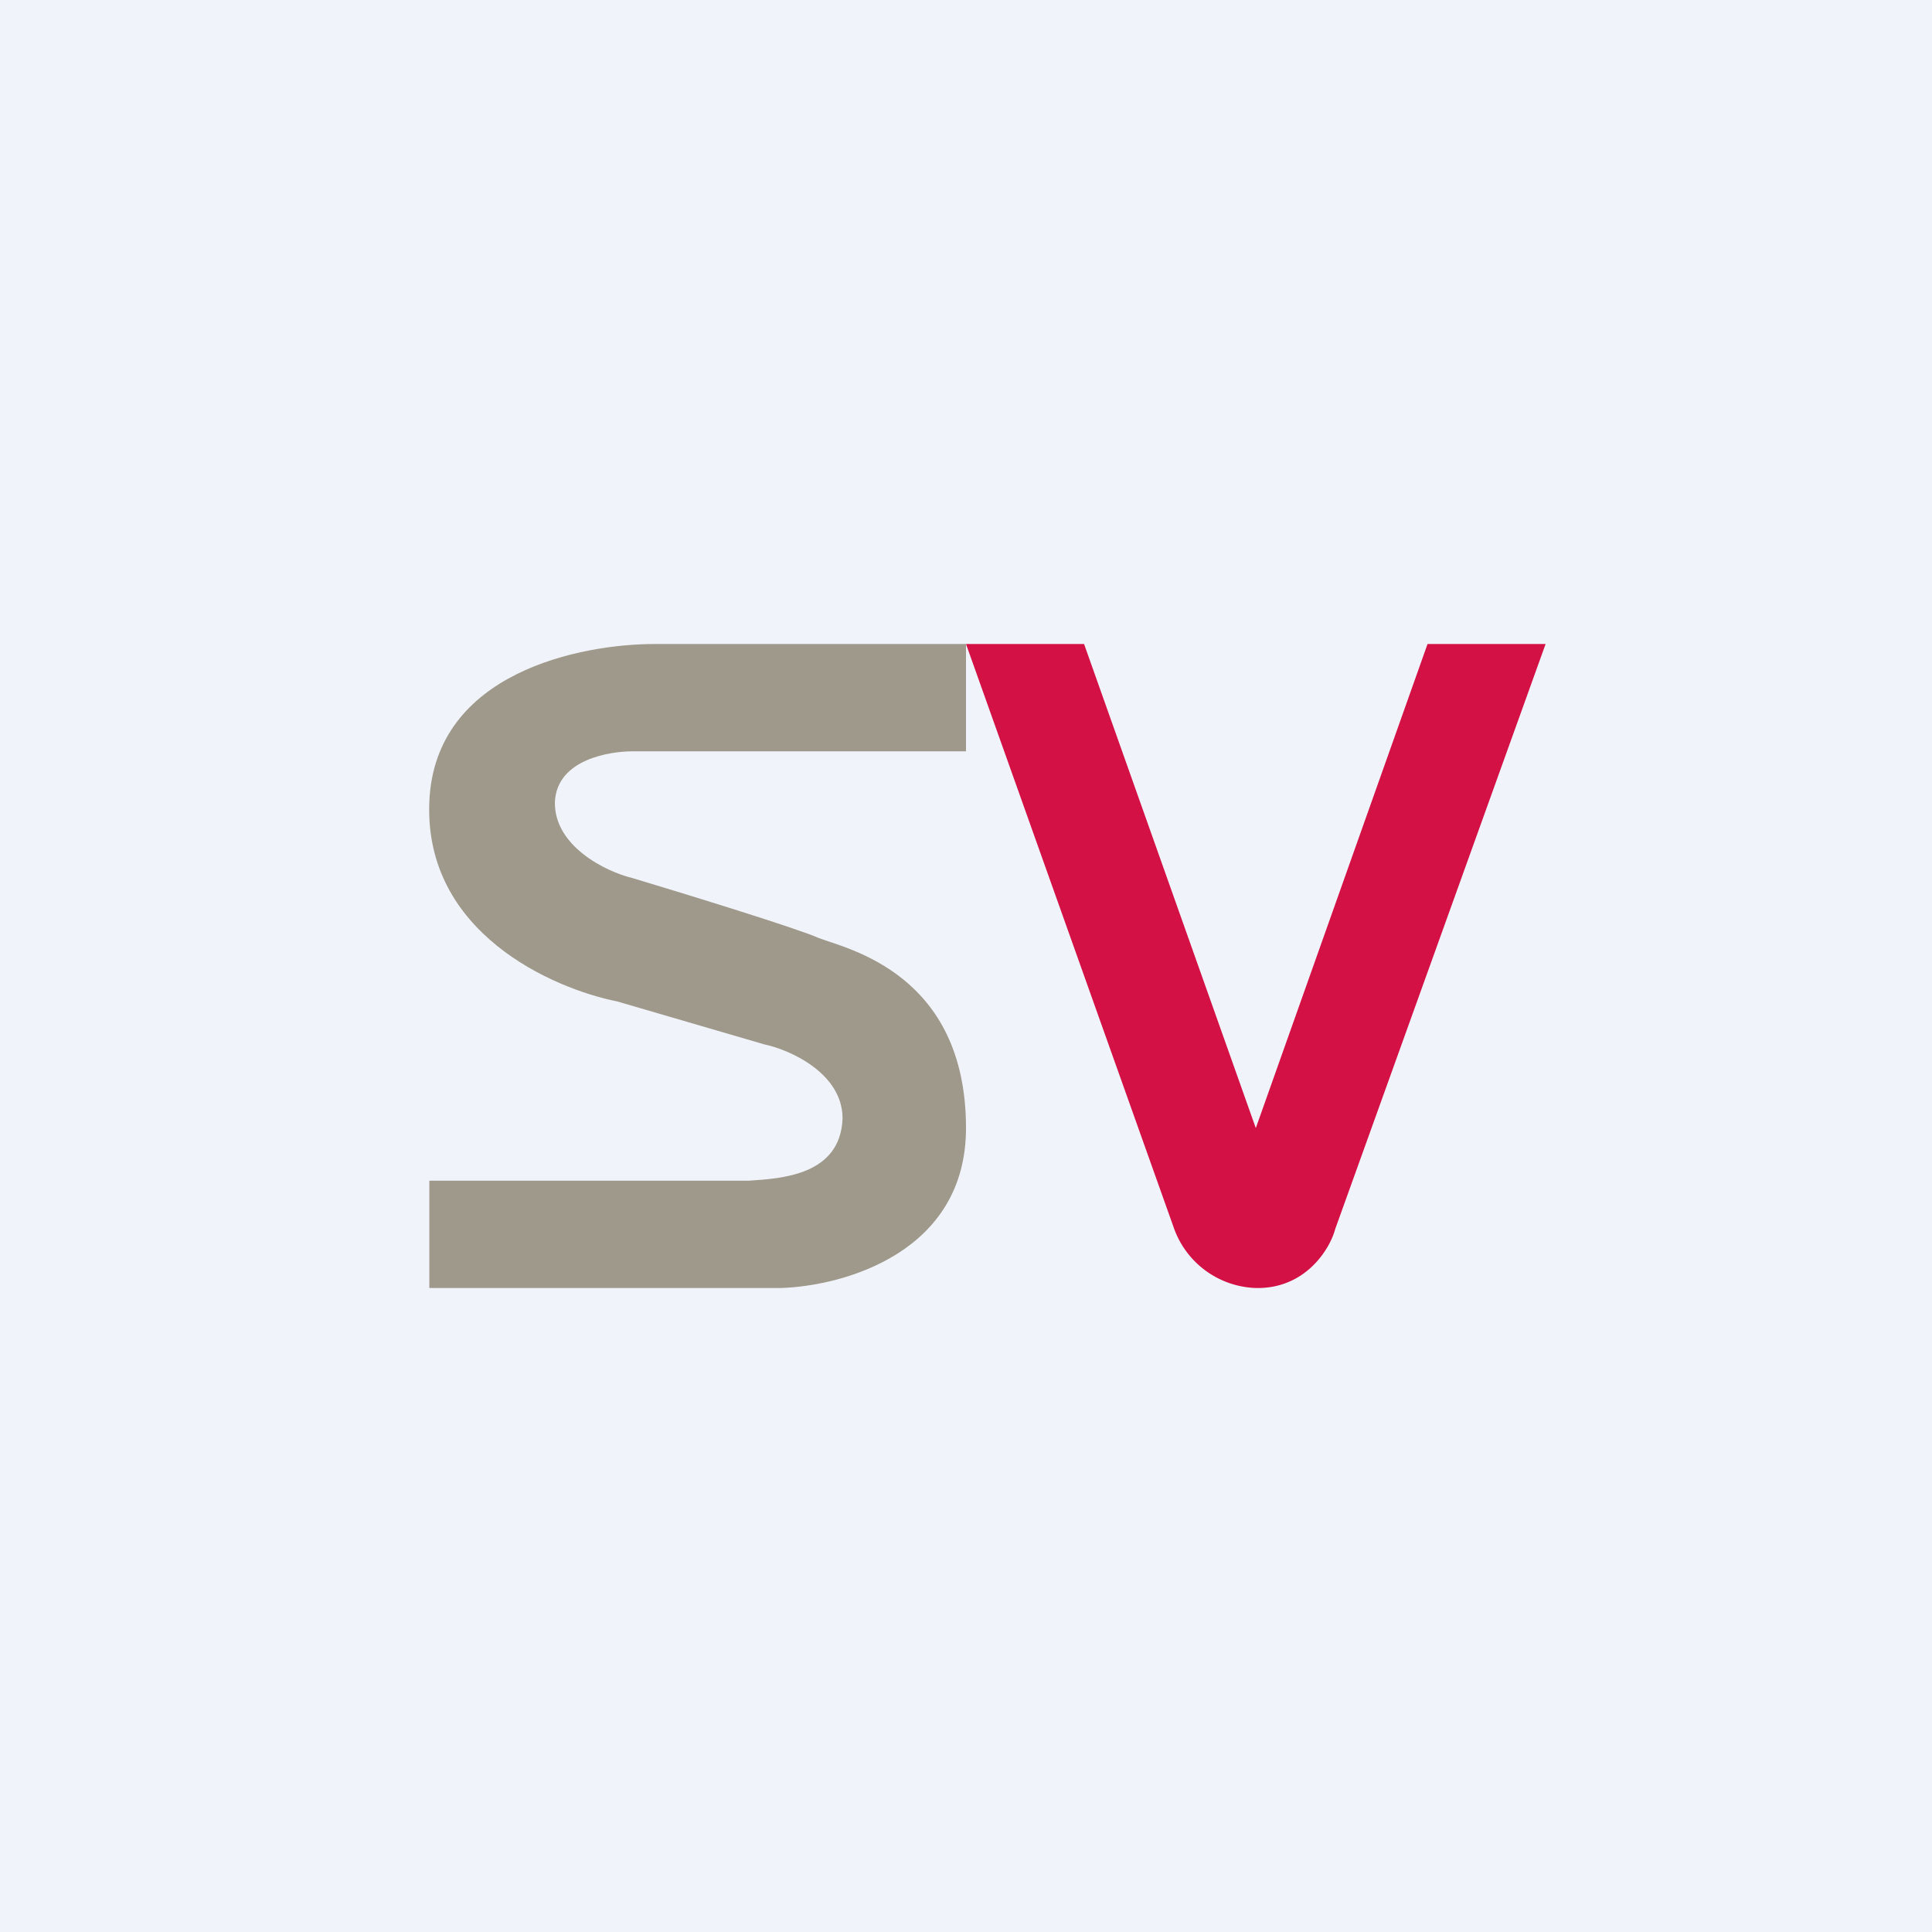 <!-- by TradingView --><svg width="18" height="18" viewBox="0 0 18 18" xmlns="http://www.w3.org/2000/svg"><path fill="#F0F3FA" d="M0 0h18v18H0z"/><path d="M6.1 6H9v1H5.89c-.2 0-.7.07-.72.47-.01.41.47.65.72.71.5.15 1.54.47 1.74.56.26.1 1.37.33 1.37 1.77 0 1.16-1.14 1.47-1.72 1.49H4v-1h2.98c.3-.02.85-.05.87-.58 0-.42-.49-.64-.73-.69l-1.37-.4c-.6-.12-1.8-.64-1.75-1.86C4.05 6.26 5.42 6 6.1 6Z" fill="#9F998B"/><path d="M10.94 11.45 9 6h1.1l1.6 4.51L13.3 6h1.1l-1.96 5.45c-.05.19-.28.56-.74.55a.84.84 0 0 1-.76-.55Z" fill="#D31145"/></svg>